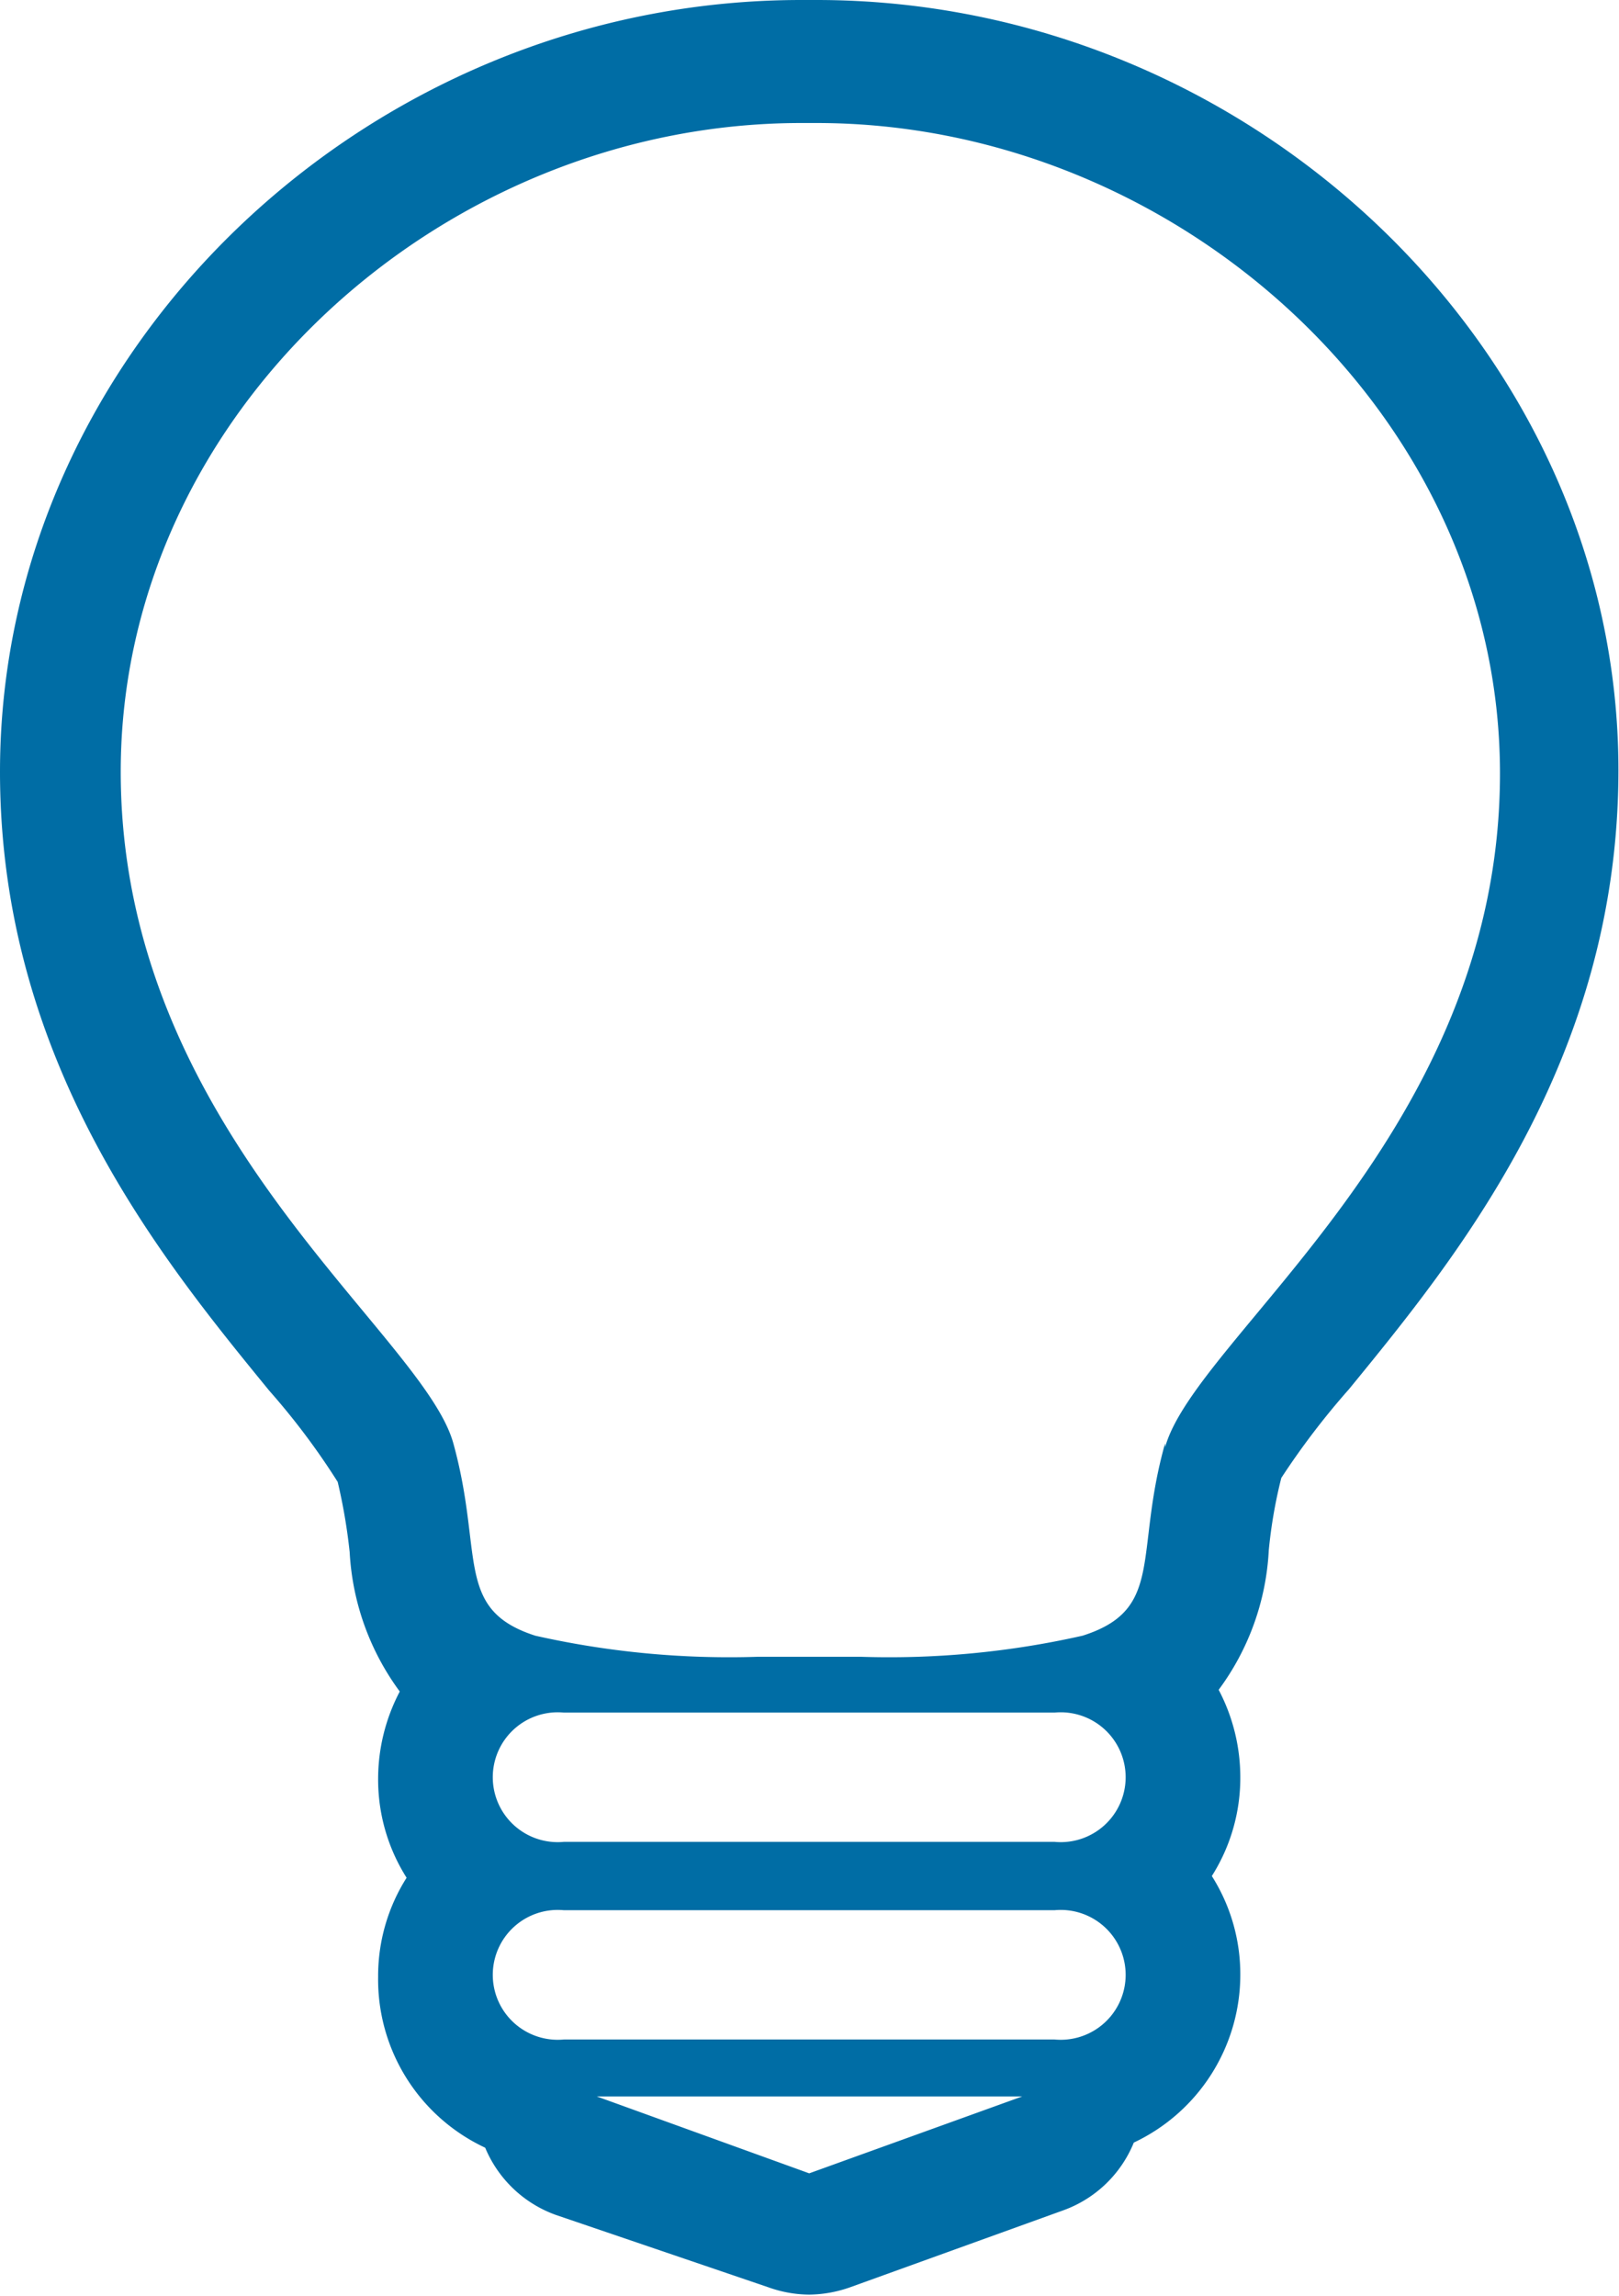<svg id="レイヤー_1" data-name="レイヤー 1" xmlns="http://www.w3.org/2000/svg" viewBox="0 0 28.43 40.31"><path d="M15.13.84h-.27C7.23.84.79,7,.79,14.39c0,5.1,2.85,8.57,4.73,10.87a12.51,12.51,0,0,1,1.2,1.6,9.9,9.9,0,0,1,.21,1.23,4.53,4.53,0,0,0,.88,2.45,3.3,3.3,0,0,0-.38,1.53,3.22,3.22,0,0,0,.5,1.74,3.22,3.22,0,0,0-.5,1.74,3.26,3.26,0,0,0,1.88,3,2.12,2.12,0,0,0,1.24,1.18L14.28,41a2.18,2.18,0,0,0,.72.13,2.23,2.23,0,0,0,.72-.13l3.74-1.35a2.11,2.11,0,0,0,1.24-1.19,3.26,3.26,0,0,0,1.87-2.94,3.22,3.22,0,0,0-.5-1.74,3.22,3.22,0,0,0,.5-1.74,3.3,3.3,0,0,0-.38-1.53,4.5,4.5,0,0,0,.88-2.45,8.48,8.48,0,0,1,.22-1.27,13.49,13.49,0,0,1,1.19-1.56c1.88-2.3,4.73-5.77,4.73-10.87C29.21,7,22.76.84,15.13.84ZM15,39l-3.73-1.35h7.47Zm4.31-2.35H10.69a1.14,1.14,0,1,1,0-2.27h8.62a1.14,1.14,0,1,1,0,2.27Zm0-3.47H10.69a1.14,1.14,0,1,1,0-2.27h8.62a1.14,1.14,0,1,1,0,2.27Zm1.94-7c-.55,1.95,0,2.92-1.45,3.38a15.41,15.41,0,0,1-3.9.37H14.1a15.49,15.49,0,0,1-3.91-.37c-1.43-.46-.9-1.43-1.44-3.38S2.91,20.69,2.91,14.39,8.56,3,14.86,3h.27c6.31,0,12,5.11,12,11.42S21.79,24.3,21.25,26.25Z" transform="translate(-0.79 -0.84)" style="fill:#006da5"/></svg>